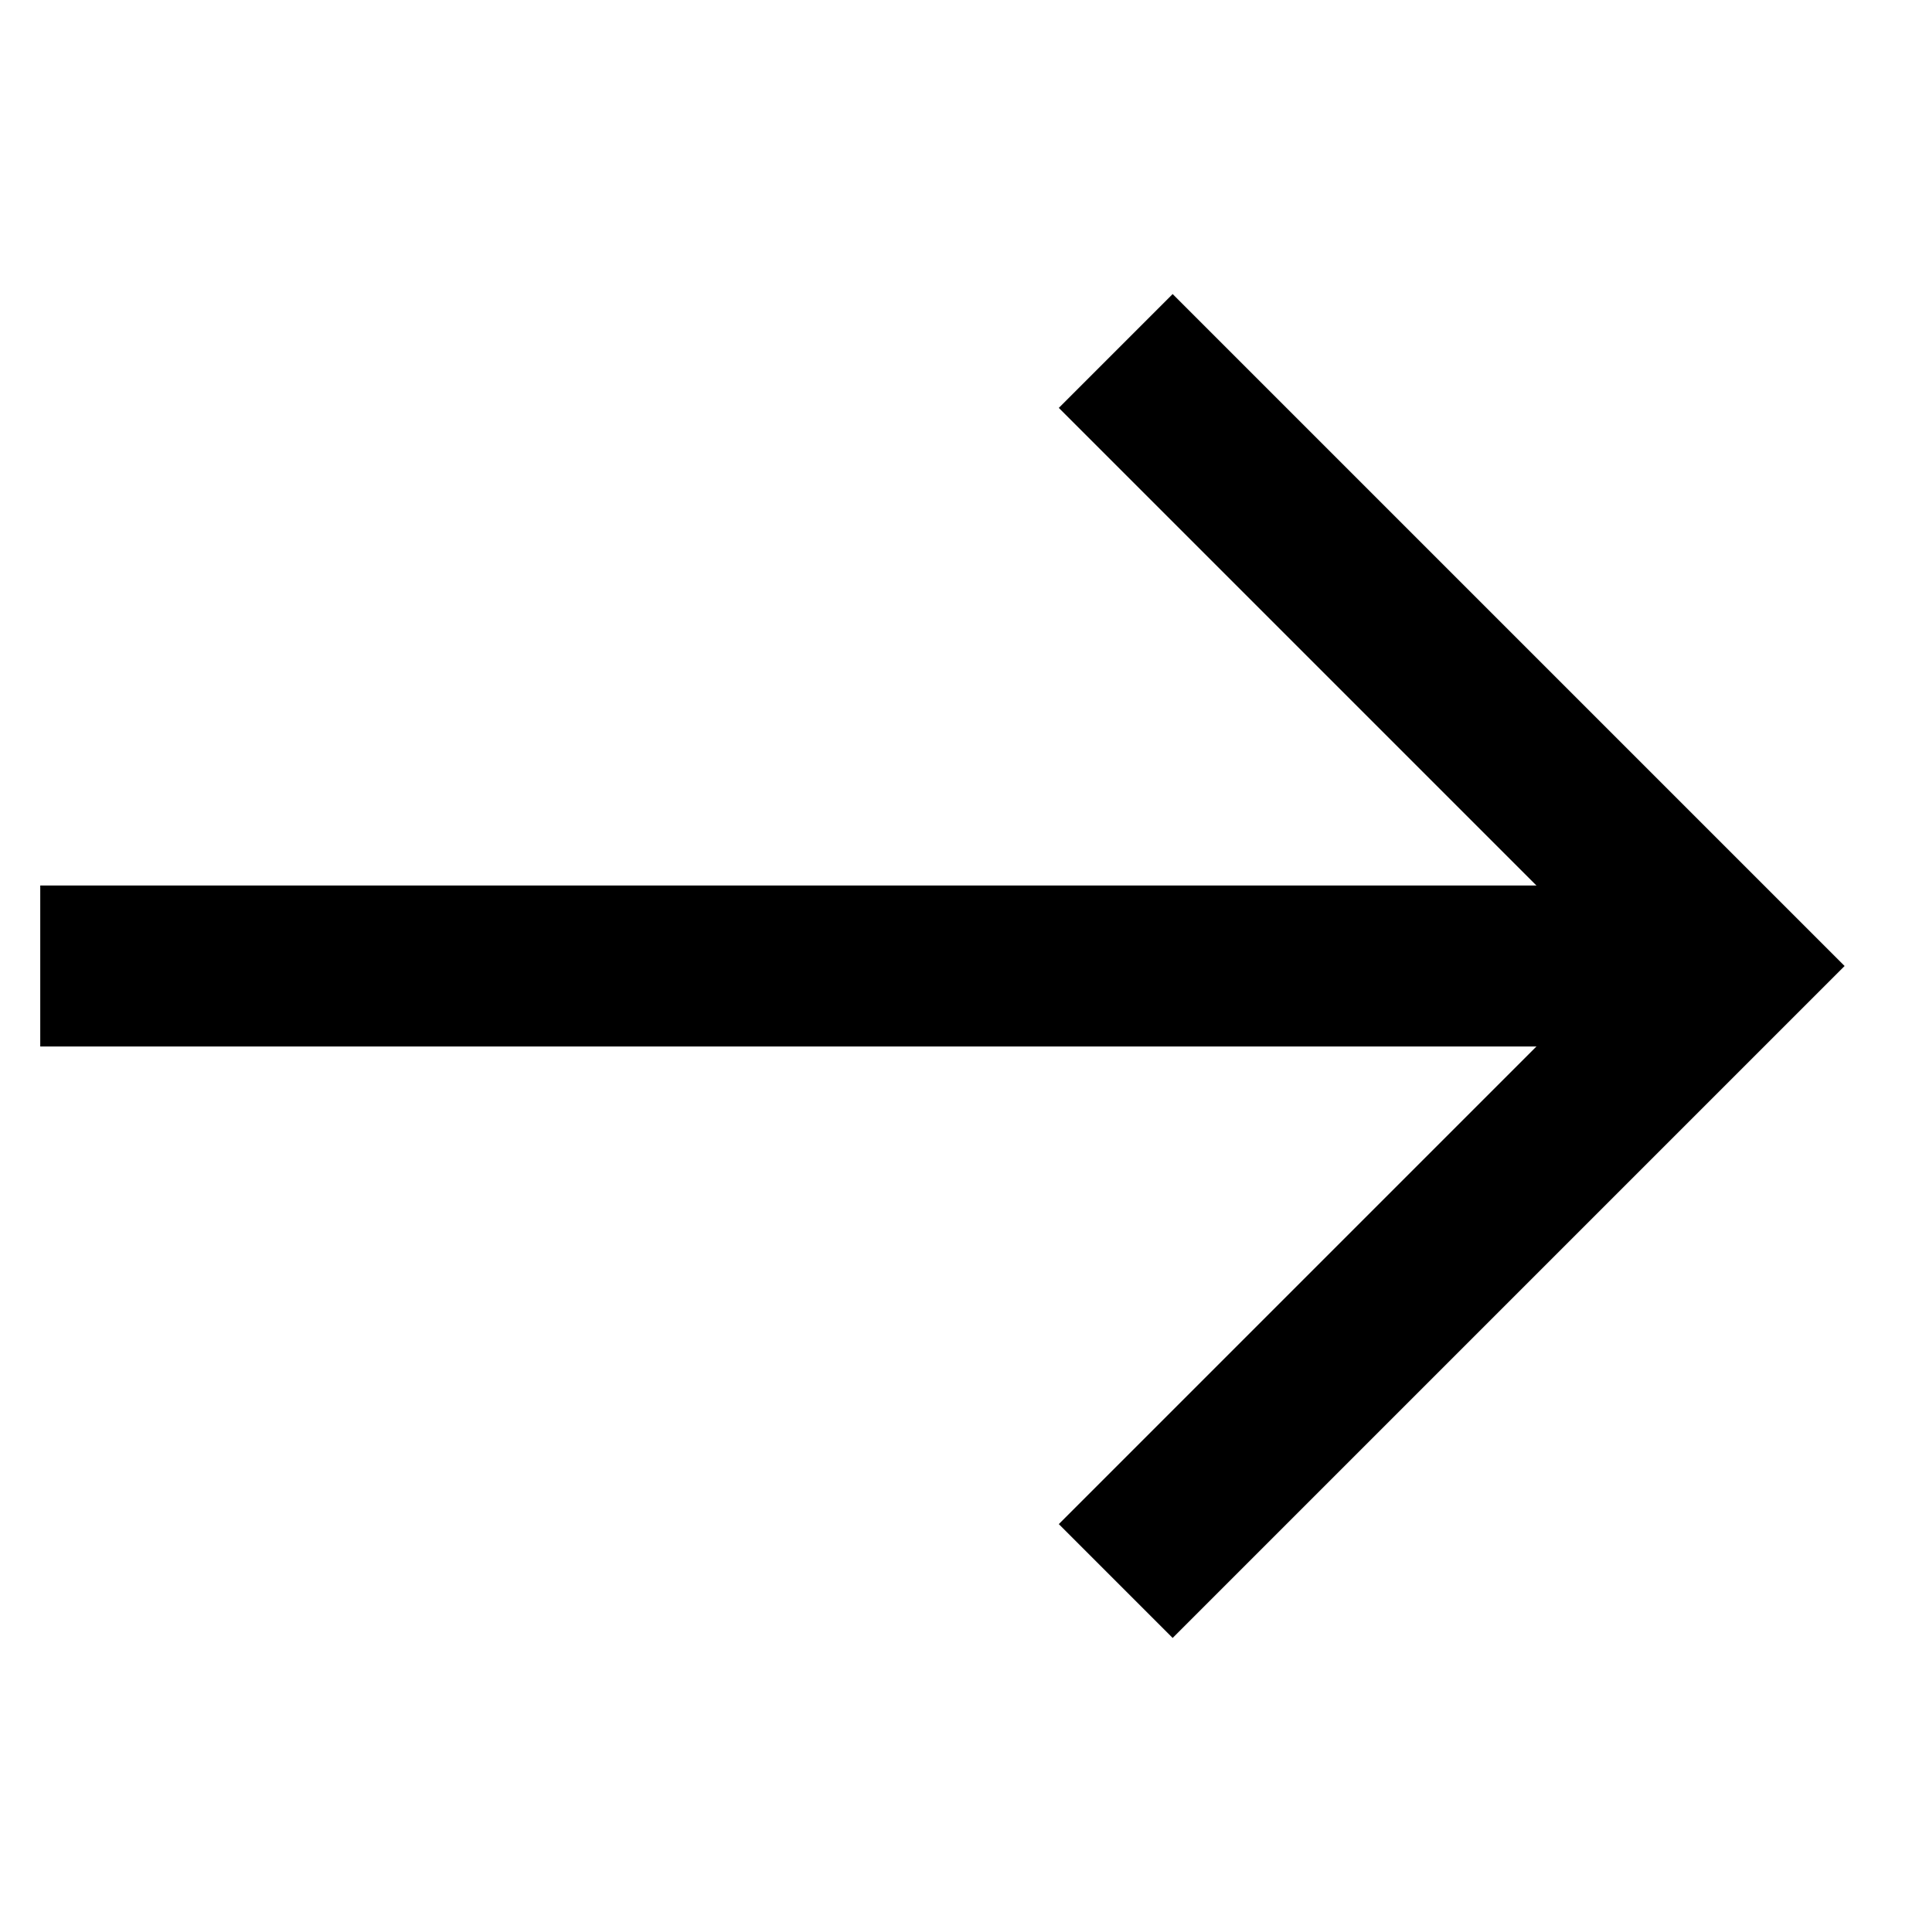 <svg xmlns="http://www.w3.org/2000/svg" id="Layer_1" data-name="Layer 1" viewBox="0 0 24 24" stroke-width="2" width="100" height="100"><defs><style>.cls-63ce7424ea57ea6c8380058e-1{fill:none;stroke:currentColor;stroke-miterlimit:10;}</style></defs><line class="cls-63ce7424ea57ea6c8380058e-1" x1="21.5" y1="12" x2="0.5" y2="12"></line><polyline class="cls-63ce7424ea57ea6c8380058e-1" points="13.86 4.36 21.5 12 13.86 19.64"></polyline></svg>